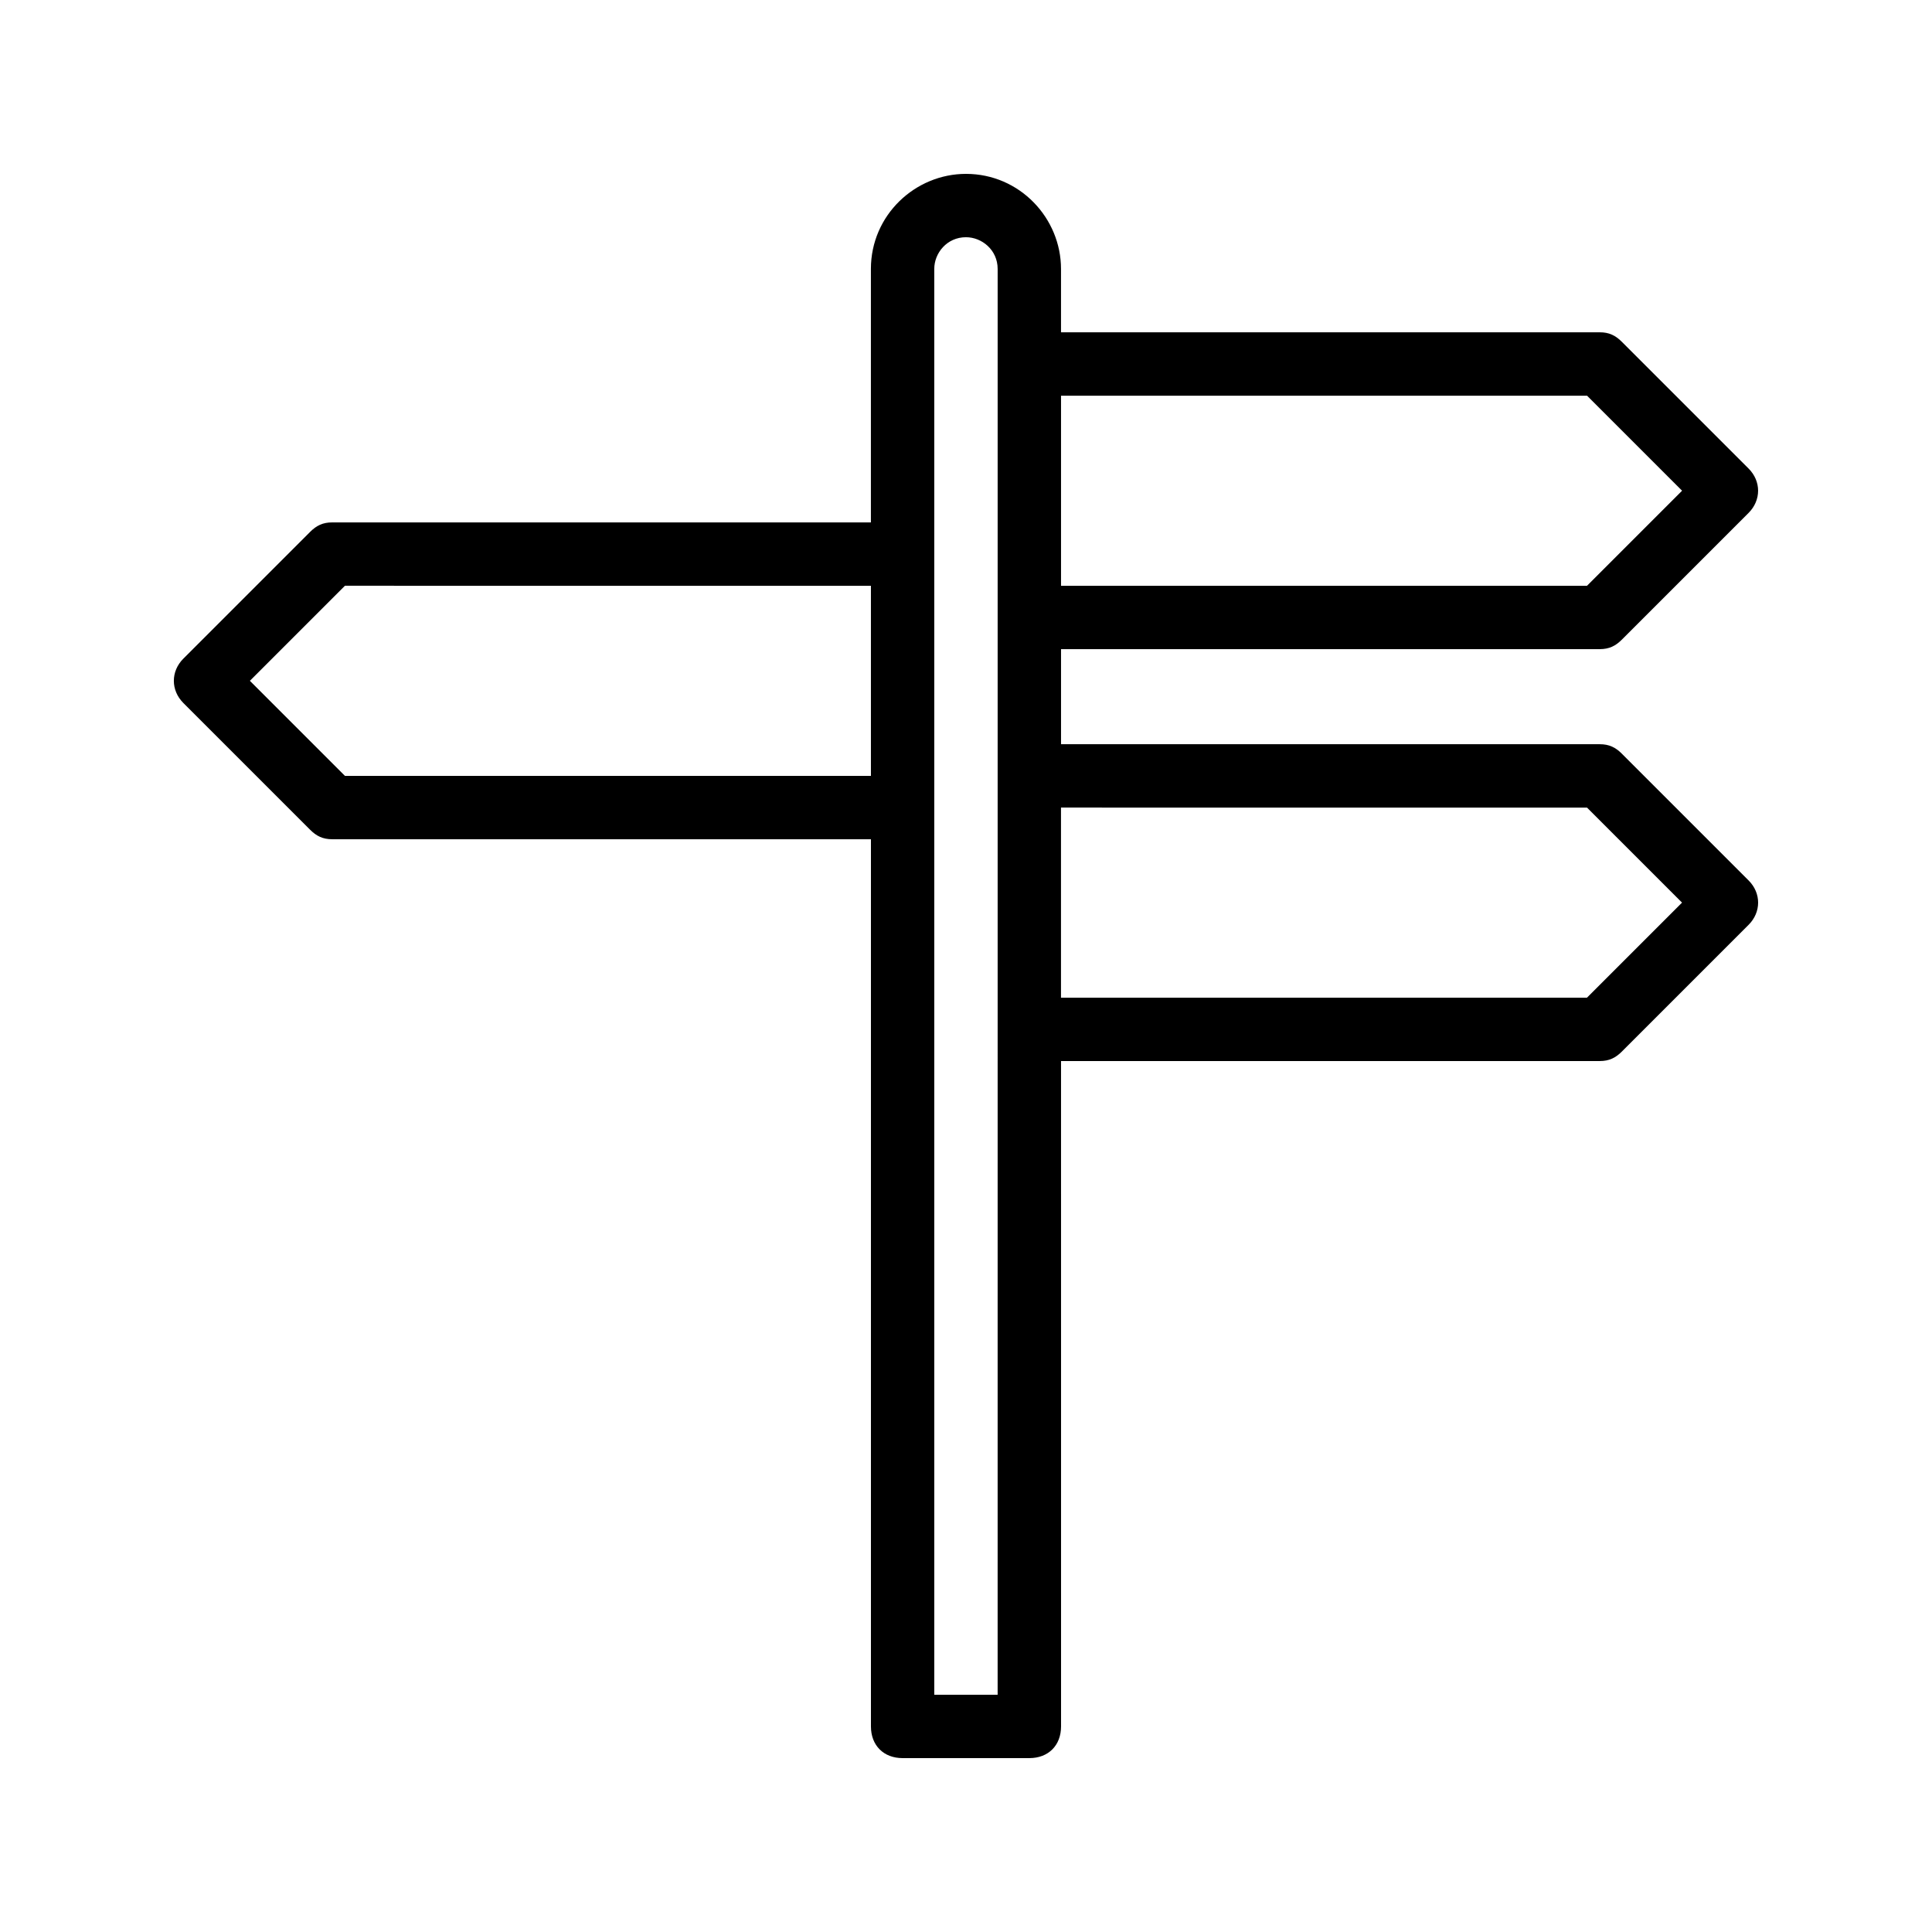 <?xml version="1.0" encoding="UTF-8"?>
<!-- Uploaded to: SVG Repo, www.svgrepo.com, Generator: SVG Repo Mixer Tools -->
<svg fill="#000000" width="800px" height="800px" version="1.1" viewBox="144 144 512 512" xmlns="http://www.w3.org/2000/svg">
 <path d="m567.93 316.03c2.519 0 4.199-0.84 5.879-2.519l33.586-33.586c3.359-3.359 3.359-8.398 0-11.754l-33.586-33.586c-1.68-1.684-3.359-2.523-5.879-2.523h-142.75v-16.793c0-13.434-10.914-25.191-25.191-25.191-13.434 0-25.191 10.914-25.191 25.191v67.176l-142.74-0.004c-2.519 0-4.199 0.84-5.879 2.519l-33.586 33.586c-3.359 3.359-3.359 8.398 0 11.754l33.586 33.586c1.68 1.684 3.359 2.523 5.879 2.523h142.75v235.11c0 5.039 3.359 8.398 8.398 8.398h33.586c5.039 0 8.398-3.359 8.398-8.398l-0.004-176.33h142.75c2.519 0 4.199-0.84 5.879-2.519l33.586-33.586c3.359-3.359 3.359-8.398 0-11.754l-33.586-33.586c-1.68-1.684-3.359-2.519-5.879-2.519h-142.75v-25.191zm-3.356-67.176 25.191 25.191-25.191 25.191h-139.39v-50.383zm-329.16 100.76-25.191-25.191 25.191-25.191 139.39 0.004v50.383zm172.97 243.51h-16.793v-377.86c0-4.199 3.359-8.398 8.398-8.398 4.199 0 8.398 3.359 8.398 8.398v201.53zm156.18-235.11 25.191 25.191-25.191 25.191-139.39-0.004v-50.383z"/>
</svg>